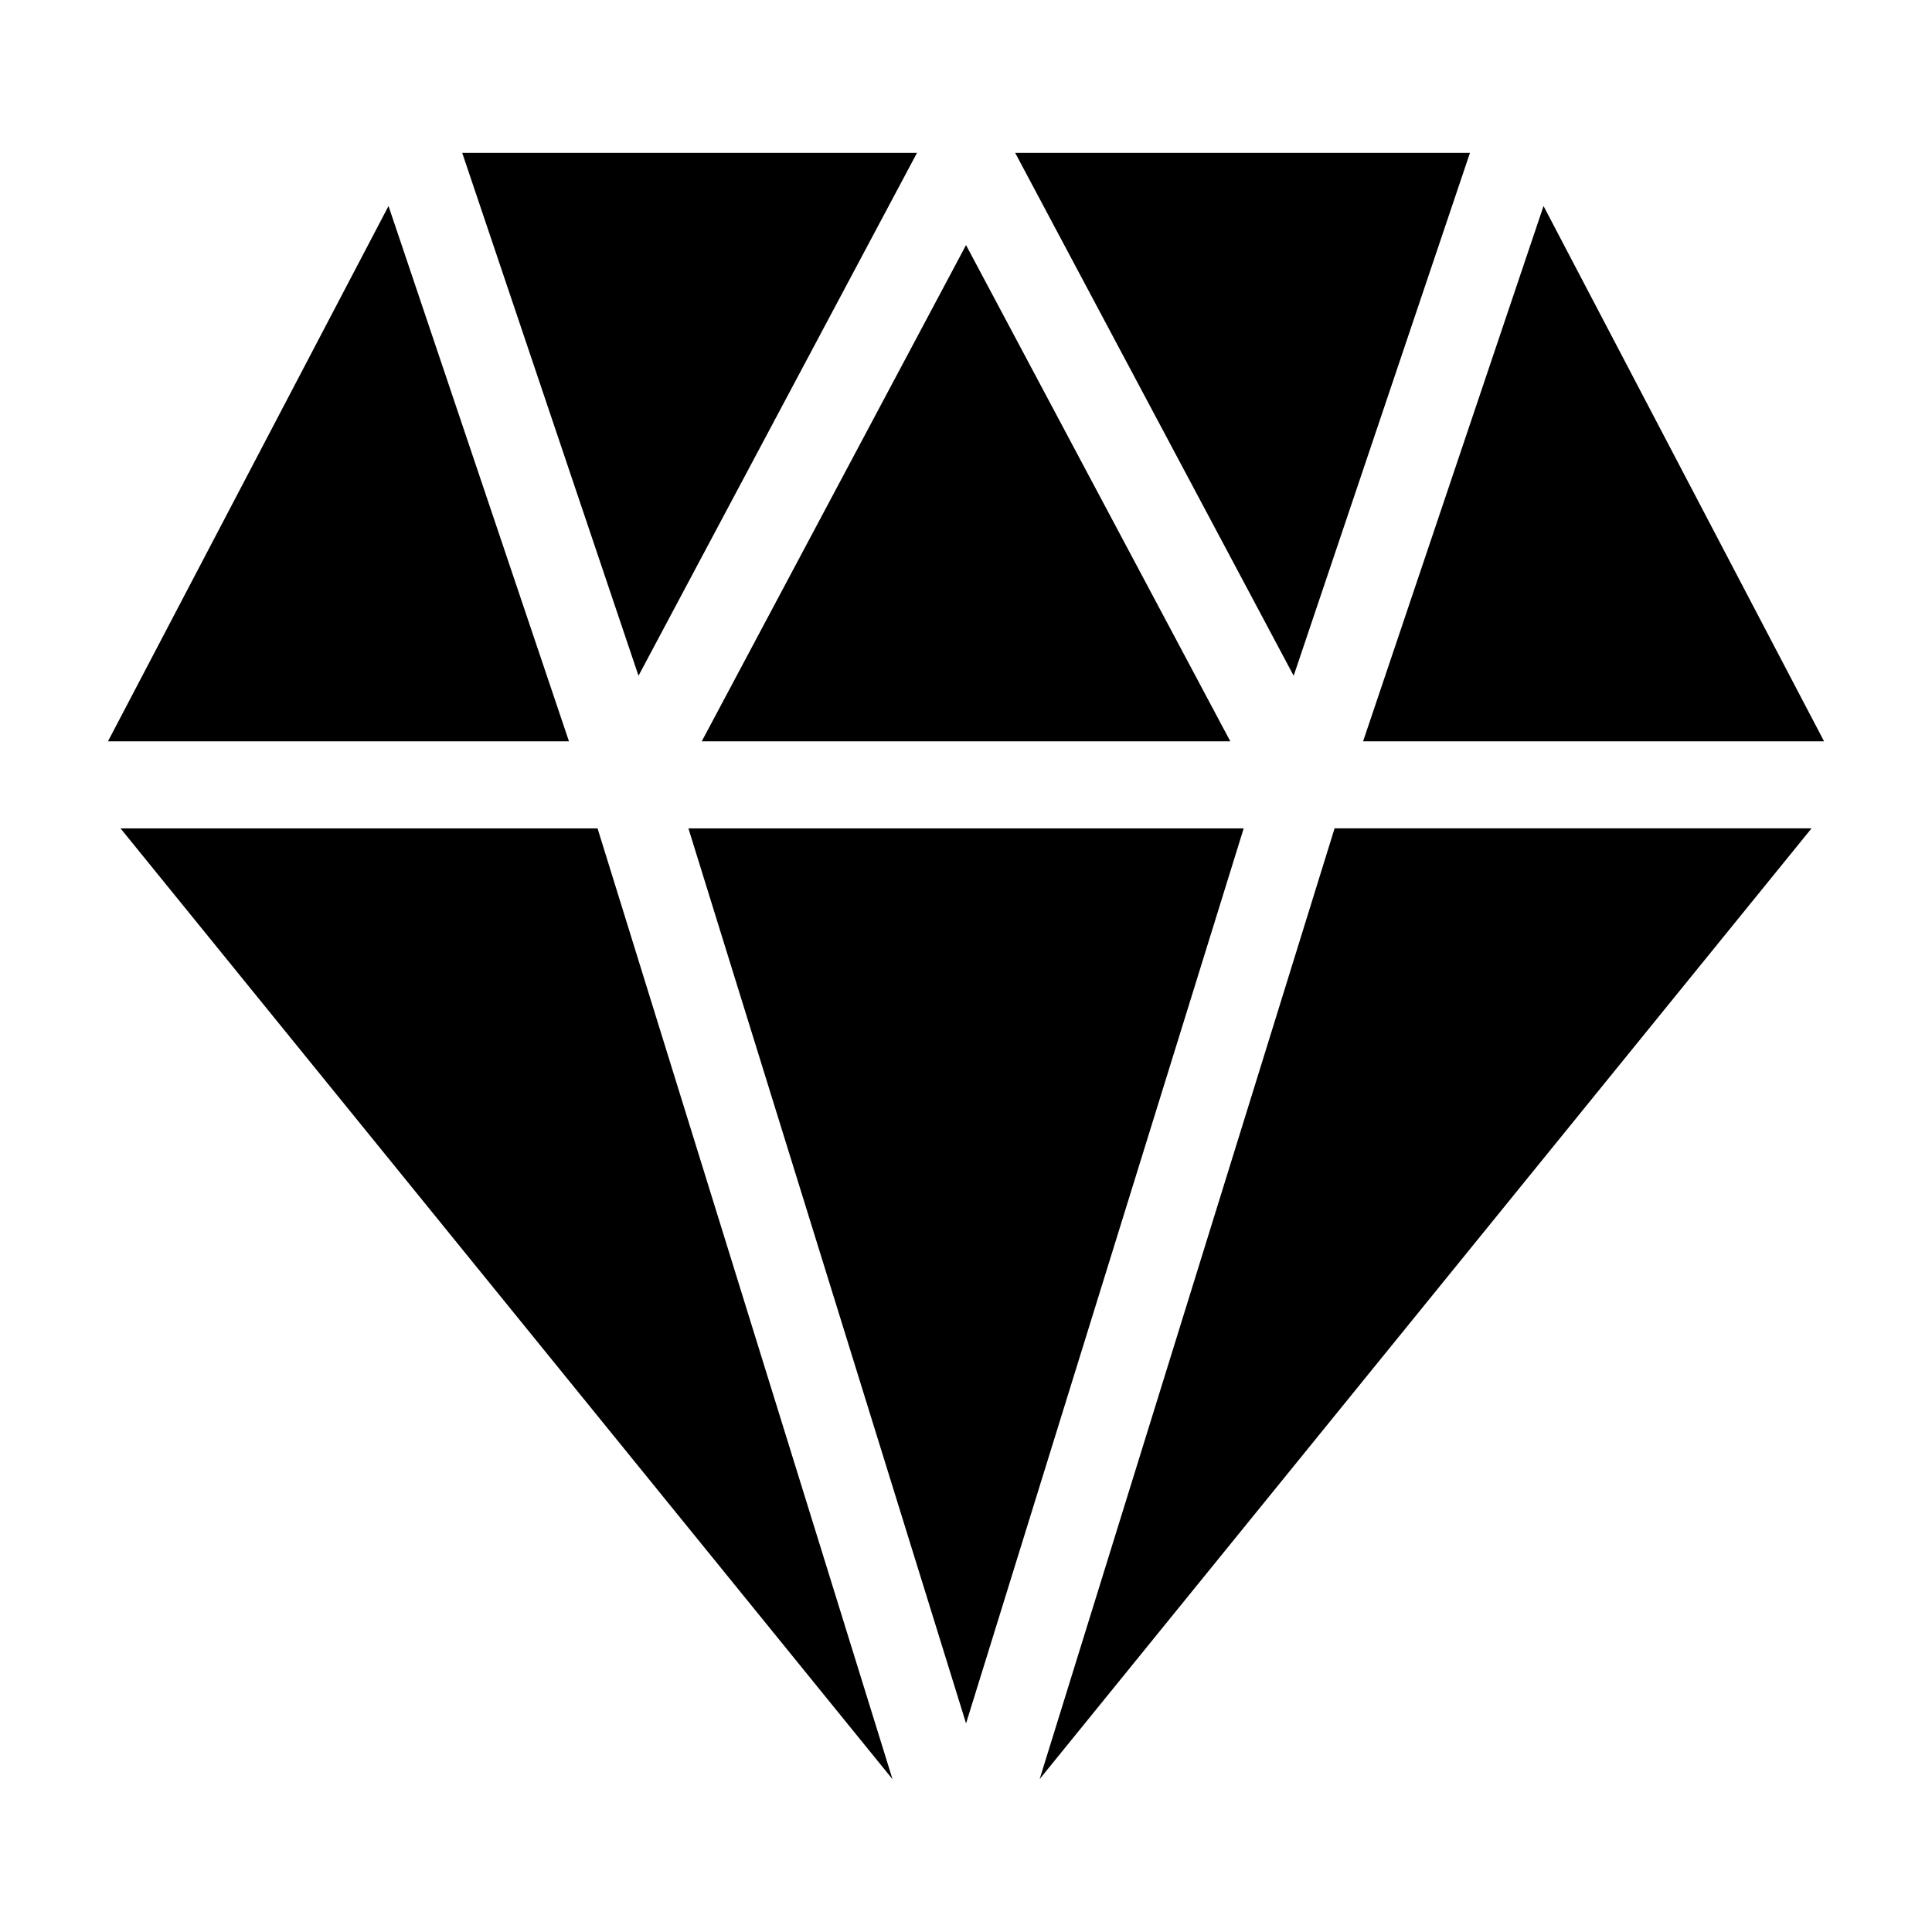 <?xml version="1.0" encoding="UTF-8"?>
<!-- Uploaded to: SVG Find, www.svgrepo.com, Generator: SVG Find Mixer Tools -->
<svg fill="#000000" width="800px" height="800px" version="1.1" viewBox="144 144 512 512" xmlns="http://www.w3.org/2000/svg">
 <path d="m419.49 615.51 204.59-251.99h-126.4l-78.172 251.99zm207.91-275.05-74.348-141.86-47.82 141.86h122.17zm-93.859-155.95h-120.51l73.805 138.57 46.719-138.57zm-146.54 0h-120.51l46.719 138.57 73.805-138.57zm-140.04 14.086-74.348 141.86h122.17l-47.82-141.86zm-71.023 164.93 204.59 251.99-78.172-251.99zm297.65 0h-147.15l73.578 237.19 73.578-237.19zm-143.62-23.066h140.08l-70.039-131.51-70.039 131.51z" fill-rule="evenodd"/>
</svg>